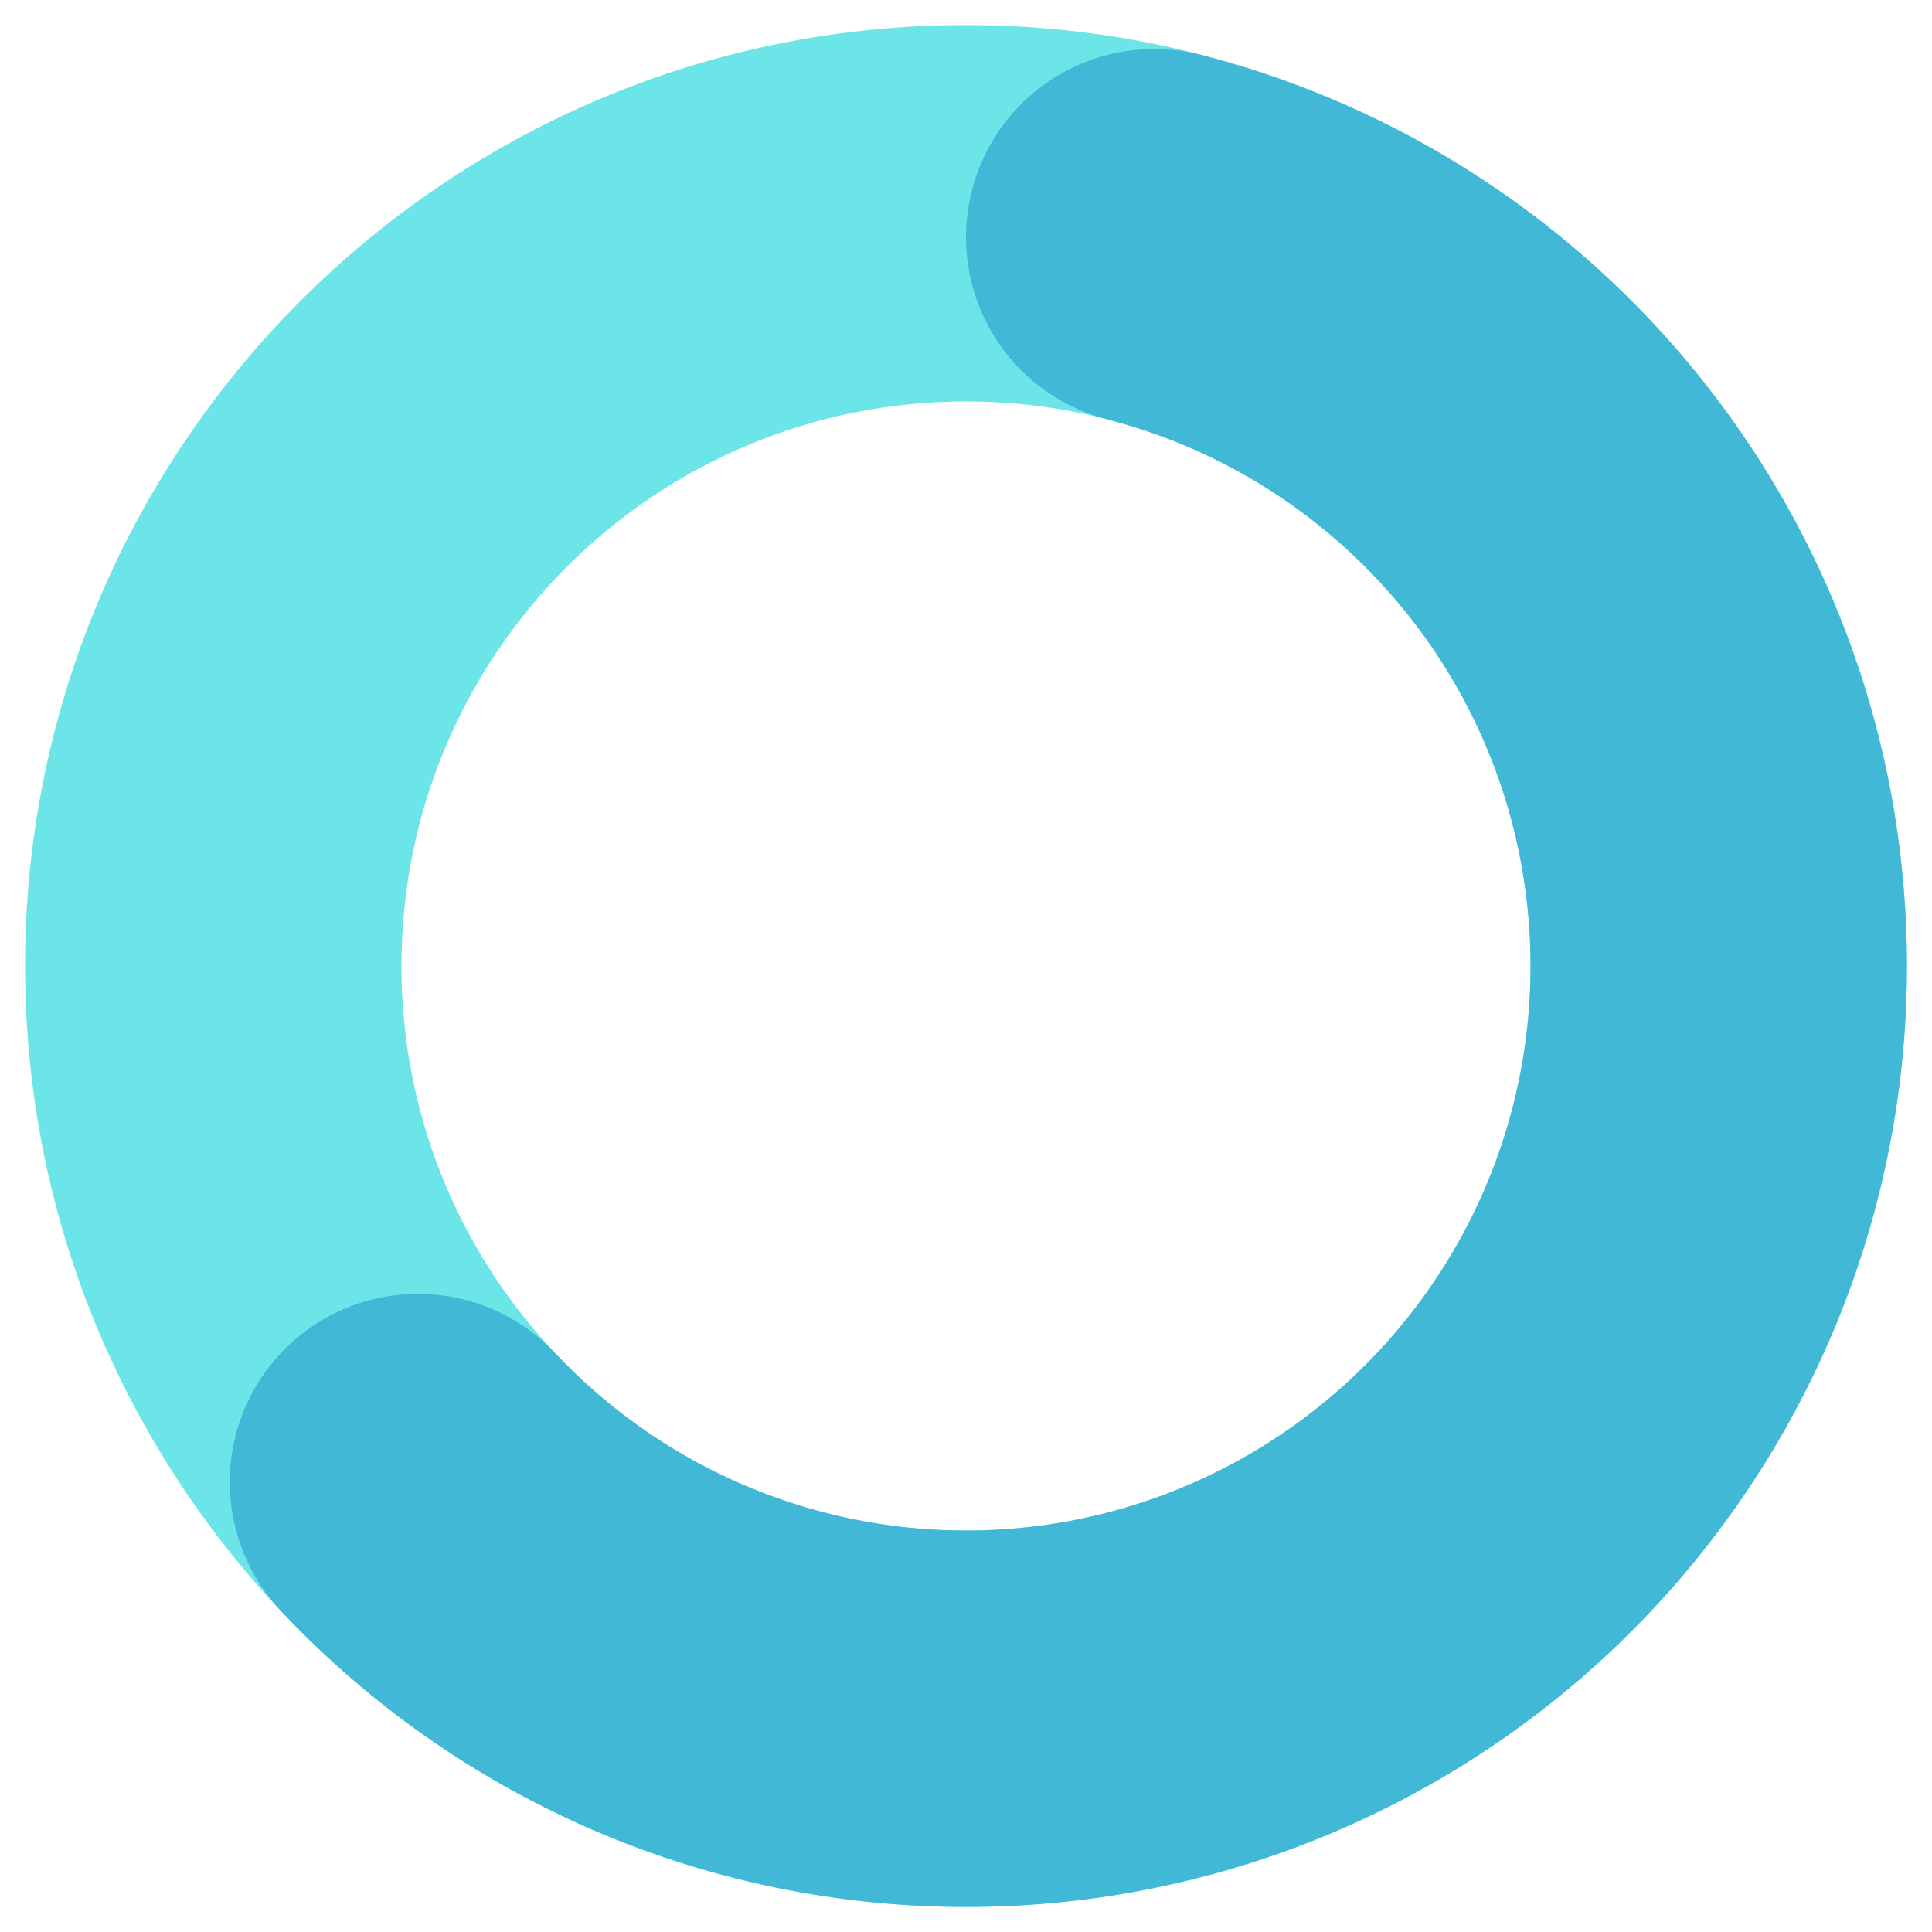 <svg xmlns="http://www.w3.org/2000/svg" xmlns:xlink="http://www.w3.org/1999/xlink" width="500" zoomAndPan="magnify" viewBox="0 0 375 375" height="500" preserveAspectRatio="xMidYMid meet"><defs><clipPath id="baea045b51"><path d="M 0.867 0.867 L 366.133 0.867 L 366.133 366.133 L 0.867 366.133 Z M 0.867 0.867 " clip-rule="nonzero"></path></clipPath><clipPath id="978606b67d"><path d="M 183.5 0.867 C 284.363 0.867 366.133 82.637 366.133 183.5 C 366.133 284.363 284.363 366.133 183.5 366.133 C 82.637 366.133 0.867 284.363 0.867 183.5 C 0.867 82.637 82.637 0.867 183.5 0.867 L 183.5 73.922 C 122.98 73.922 73.922 122.98 73.922 183.5 C 73.922 244.02 122.98 293.078 183.5 293.078 C 244.02 293.078 293.078 244.02 293.078 183.5 C 293.078 122.98 244.02 73.922 183.5 73.922 Z M 183.5 0.867 " clip-rule="nonzero"></path></clipPath><clipPath id="ac3f32f1e8"><path d="M 0.867 0.867 L 366.133 0.867 L 366.133 366.133 L 0.867 366.133 Z M 0.867 0.867 " clip-rule="nonzero"></path></clipPath><clipPath id="f7356028d3"><path d="M 183.5 0.867 C 284.363 0.867 366.133 82.637 366.133 183.5 C 366.133 284.363 284.363 366.133 183.5 366.133 C 82.637 366.133 0.867 284.363 0.867 183.5 C 0.867 82.637 82.637 0.867 183.5 0.867 L 183.5 73.922 C 122.98 73.922 73.922 122.98 73.922 183.5 C 73.922 244.02 122.98 293.078 183.5 293.078 C 244.02 293.078 293.078 244.02 293.078 183.5 C 293.078 122.98 244.02 73.922 183.5 73.922 Z M 183.5 0.867 " clip-rule="nonzero"></path></clipPath><clipPath id="4058adc813"><rect x="0" width="367" y="0" height="367"></rect></clipPath><clipPath id="2a6800b574"><path d="M 40 5.148 L 366.32 5.148 L 366.32 366.32 L 40 366.32 Z M 40 5.148 " clip-rule="nonzero"></path></clipPath><clipPath id="0fdc92c370"><path d="M 229.156 6.668 C 304.348 26.082 359.035 90.914 365.5 168.301 C 371.961 245.684 328.785 318.691 257.859 350.309 C 186.934 381.926 103.77 365.234 50.535 308.699 C 36.707 294.016 37.402 270.898 52.09 257.066 C 66.773 243.238 89.891 243.934 103.723 258.621 C 135.66 292.543 185.559 302.555 228.113 283.586 C 270.672 264.617 296.578 220.809 292.699 174.379 C 288.82 127.949 256.008 89.047 210.895 77.398 C 198.258 74.137 188.324 64.383 184.832 51.809 C 181.34 39.234 184.82 25.754 193.965 16.441 C 203.105 7.129 216.523 3.406 229.156 6.668 Z M 229.156 6.668 " clip-rule="nonzero"></path></clipPath><clipPath id="57067b6160"><path d="M 0 0.148 L 326.32 0.148 L 326.32 361.32 L 0 361.32 Z M 0 0.148 " clip-rule="nonzero"></path></clipPath><clipPath id="fca74373c9"><path d="M 189.156 1.668 C 264.348 21.082 319.035 85.914 325.5 163.301 C 331.961 240.684 288.785 313.691 217.859 345.309 C 146.934 376.926 63.77 360.234 10.535 303.699 C -3.293 289.016 -2.598 265.898 12.09 252.066 C 26.773 238.238 49.891 238.934 63.723 253.621 C 95.66 287.543 145.559 297.555 188.113 278.586 C 230.672 259.617 256.578 215.809 252.699 169.379 C 248.82 122.949 216.008 84.047 170.895 72.398 C 158.258 69.137 148.324 59.383 144.832 46.809 C 141.34 34.234 144.82 20.754 153.965 11.441 C 163.105 2.129 176.523 -1.594 189.156 1.668 Z M 189.156 1.668 " clip-rule="nonzero"></path></clipPath><clipPath id="cf29cad5ef"><rect x="0" width="327" y="0" height="362"></rect></clipPath><clipPath id="33569ebd2f"><rect x="0" width="367" y="0" height="367"></rect></clipPath></defs><g transform="matrix(1, 0, 0, 1, 4, 4)"><g clip-path="url(#33569ebd2f)"><g clip-path="url(#baea045b51)"><g clip-path="url(#978606b67d)"><g transform="matrix(1, 0, 0, 1, 0, 0)"><g clip-path="url(#4058adc813)"><g clip-path="url(#ac3f32f1e8)"><g clip-path="url(#f7356028d3)"><path fill="#6ce5e8" d="M 0.867 0.867 L 366.133 0.867 L 366.133 366.133 L 0.867 366.133 Z M 0.867 0.867 " fill-opacity="1" fill-rule="nonzero"></path></g></g></g></g></g></g><g clip-path="url(#2a6800b574)"><g clip-path="url(#0fdc92c370)"><g transform="matrix(1, 0, 0, 1, 40, 5)"><g clip-path="url(#cf29cad5ef)"><g clip-path="url(#57067b6160)"><g clip-path="url(#fca74373c9)"><path fill="#41b8d5" d="M -39.133 -4.133 L 326.133 -4.133 L 326.133 361.133 L -39.133 361.133 Z M -39.133 -4.133 " fill-opacity="1" fill-rule="nonzero"></path></g></g></g></g></g></g></g></g></svg>